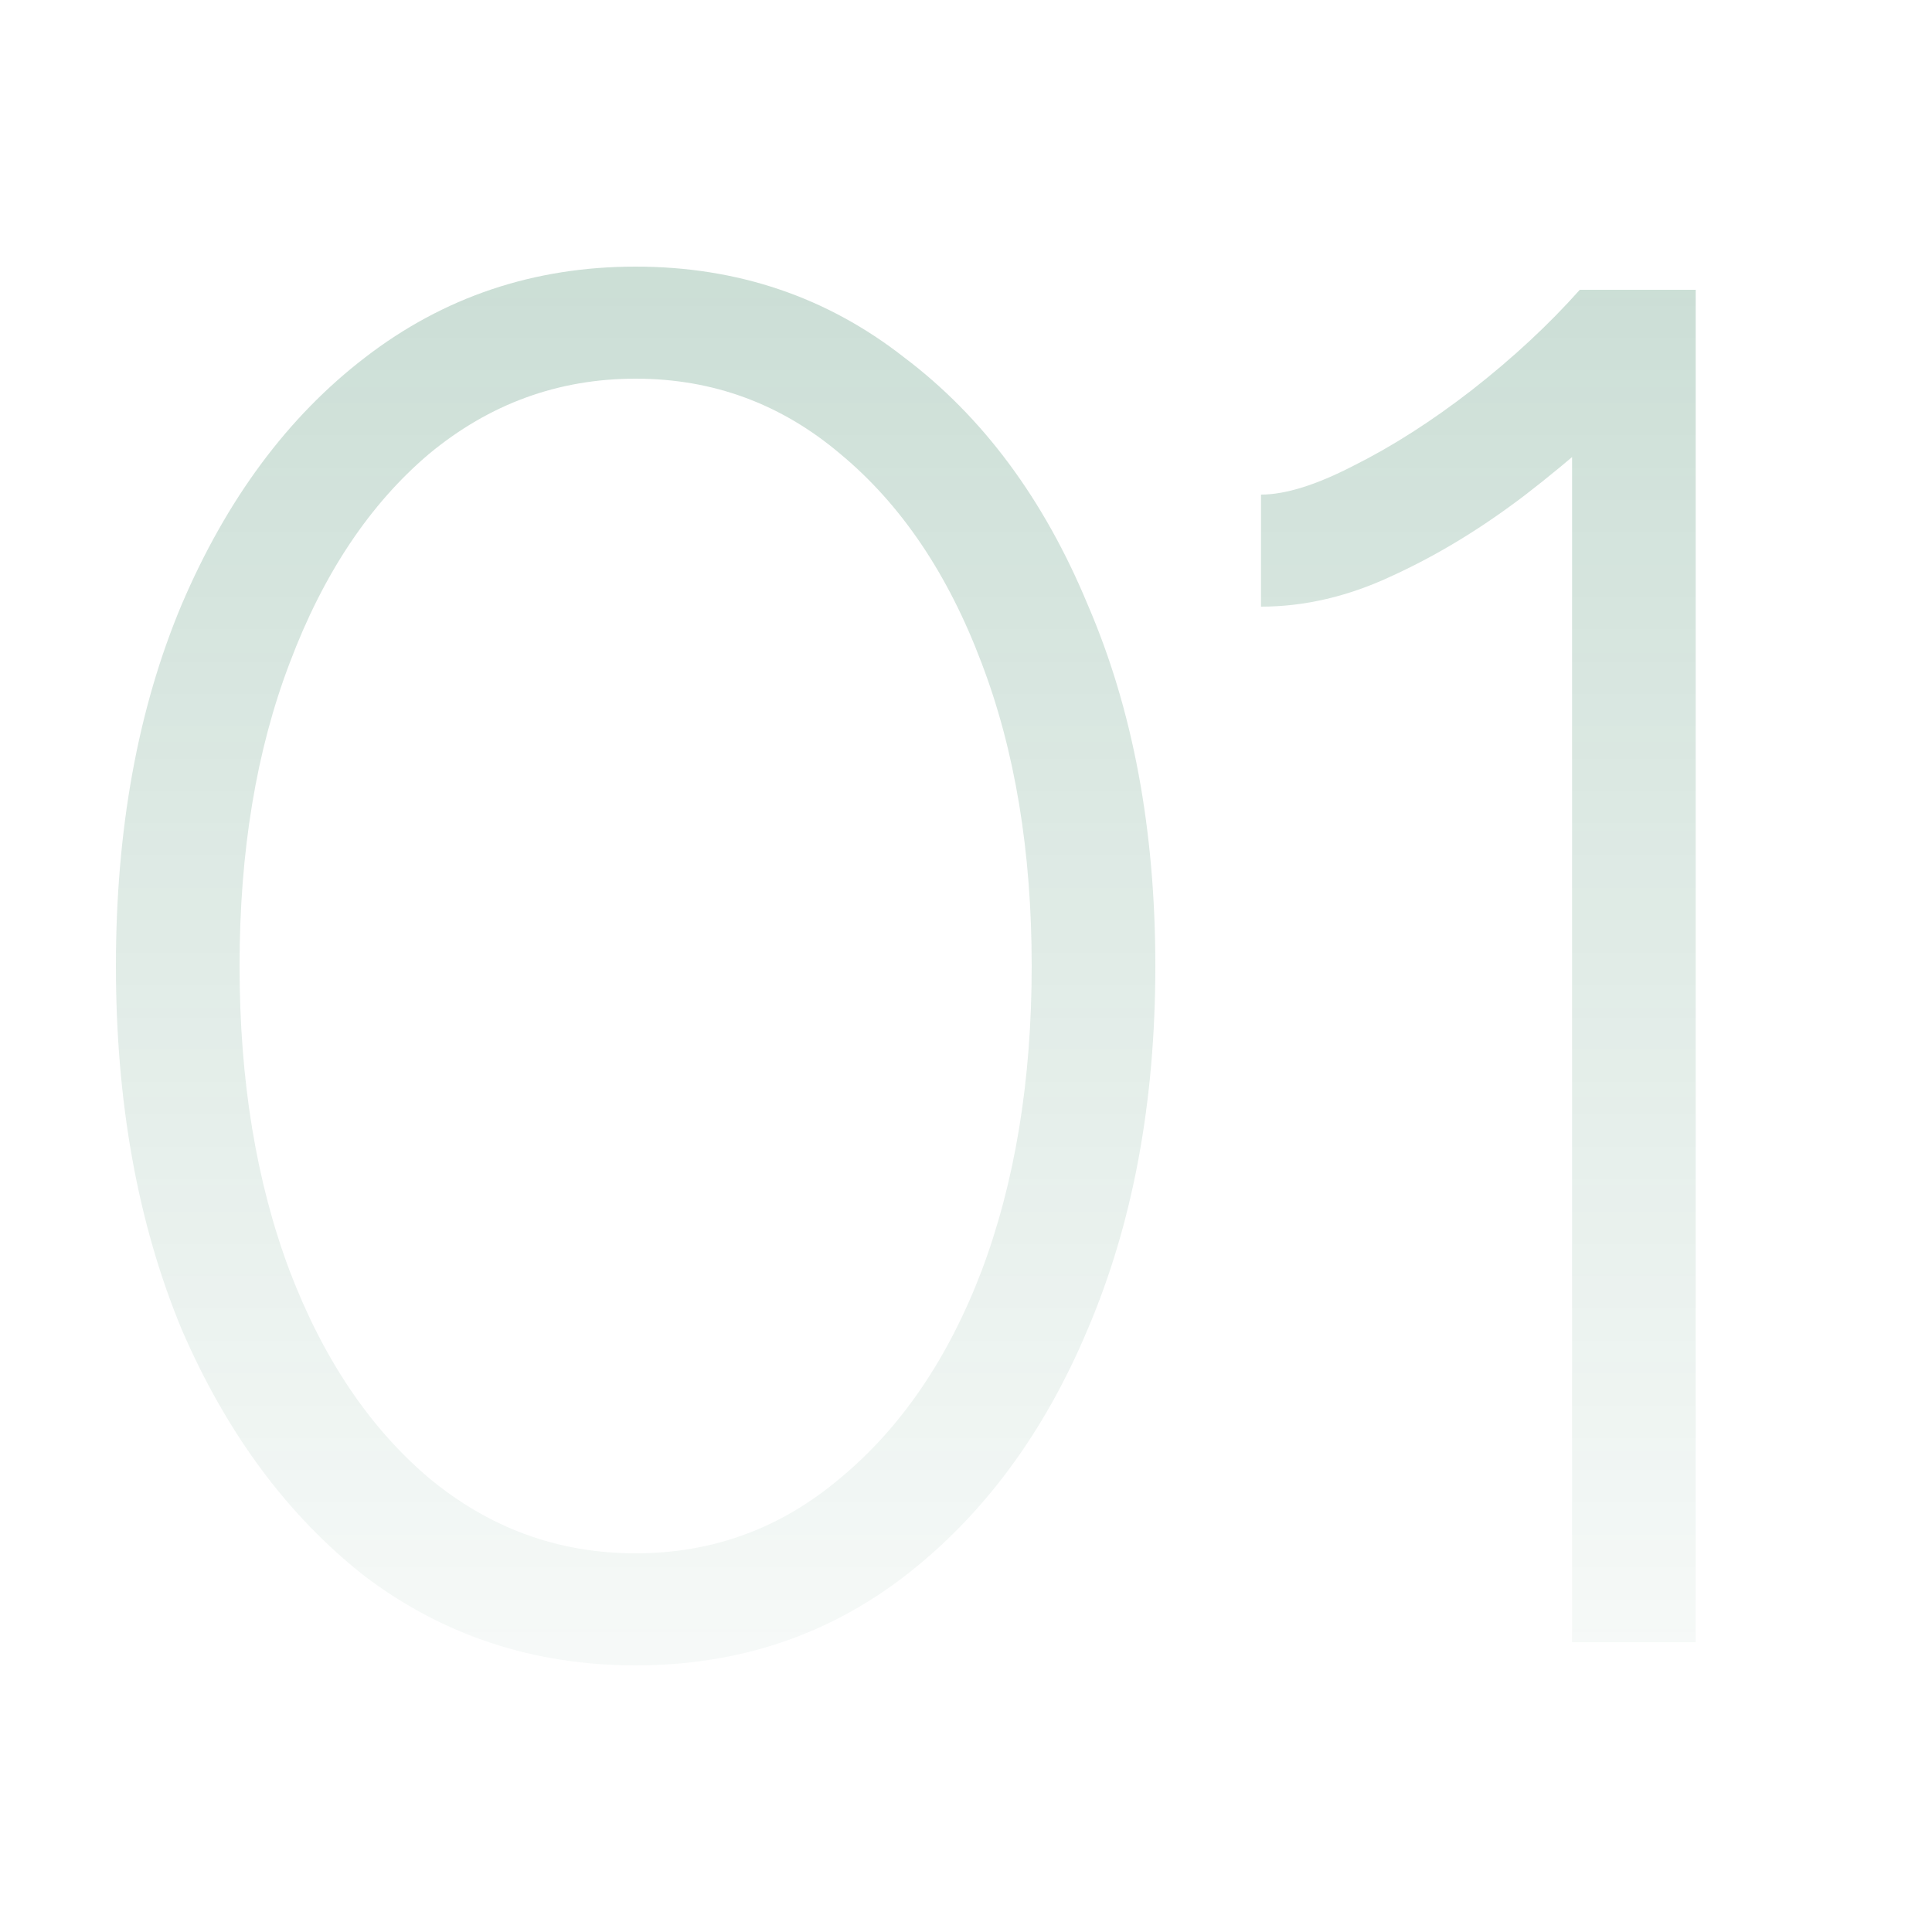 <?xml version="1.0" encoding="utf-8"?>
<svg xmlns="http://www.w3.org/2000/svg" fill="none" height="100" viewBox="0 0 100 100" width="100">
<path d="M32.9 86.2C27.633 86.2 22.967 84.667 18.9 81.6C14.9 78.467 11.733 74.2 9.4 68.8C7.133 63.333 6 57.067 6 50C6 42.933 7.133 36.7 9.4 31.3C11.733 25.833 14.9 21.567 18.9 18.5C22.967 15.367 27.633 13.8 32.9 13.8C38.167 13.8 42.8 15.367 46.8 18.5C50.867 21.567 54.033 25.833 56.3 31.3C58.633 36.7 59.8 42.933 59.8 50C59.8 57.067 58.633 63.333 56.3 68.8C54.033 74.2 50.867 78.467 46.8 81.6C42.8 84.667 38.167 86.2 32.9 86.2ZM32.9 80.4C36.9 80.4 40.433 79.1 43.5 76.5C46.633 73.9 49.067 70.333 50.8 65.8C52.533 61.2 53.4 55.933 53.4 50C53.4 44.067 52.533 38.833 50.8 34.3C49.067 29.7 46.633 26.1 43.5 23.5C40.433 20.9 36.9 19.6 32.9 19.6C28.9 19.6 25.333 20.9 22.2 23.5C19.133 26.1 16.733 29.7 15 34.3C13.267 38.833 12.4 44.067 12.4 50C12.4 55.933 13.267 61.2 15 65.8C16.733 70.333 19.133 73.9 22.2 76.5C25.333 79.1 28.9 80.4 32.9 80.4ZM81.37 85V18.4L81.769 15H87.769V85H81.37ZM65.269 31.4V25.6C66.536 25.6 68.136 25.1 70.07 24.1C72.07 23.1 74.103 21.8 76.169 20.2C78.303 18.533 80.169 16.8 81.769 15L85.669 19.7C83.536 21.833 81.303 23.8 78.969 25.6C76.703 27.333 74.403 28.733 72.07 29.8C69.803 30.867 67.536 31.4 65.269 31.4Z" fill="url(#paint0_linear_129_3978)" fill-opacity="0.2"/>
<defs>
<linearGradient gradientUnits="userSpaceOnUse" id="paint0_linear_129_3978" x1="50.5" x2="50.5" y1="15" y2="85">
<stop stop-color="#005D33"/>
<stop offset="1" stop-color="#005D33" stop-opacity="0.18"/>
</linearGradient>
</defs>
</svg>